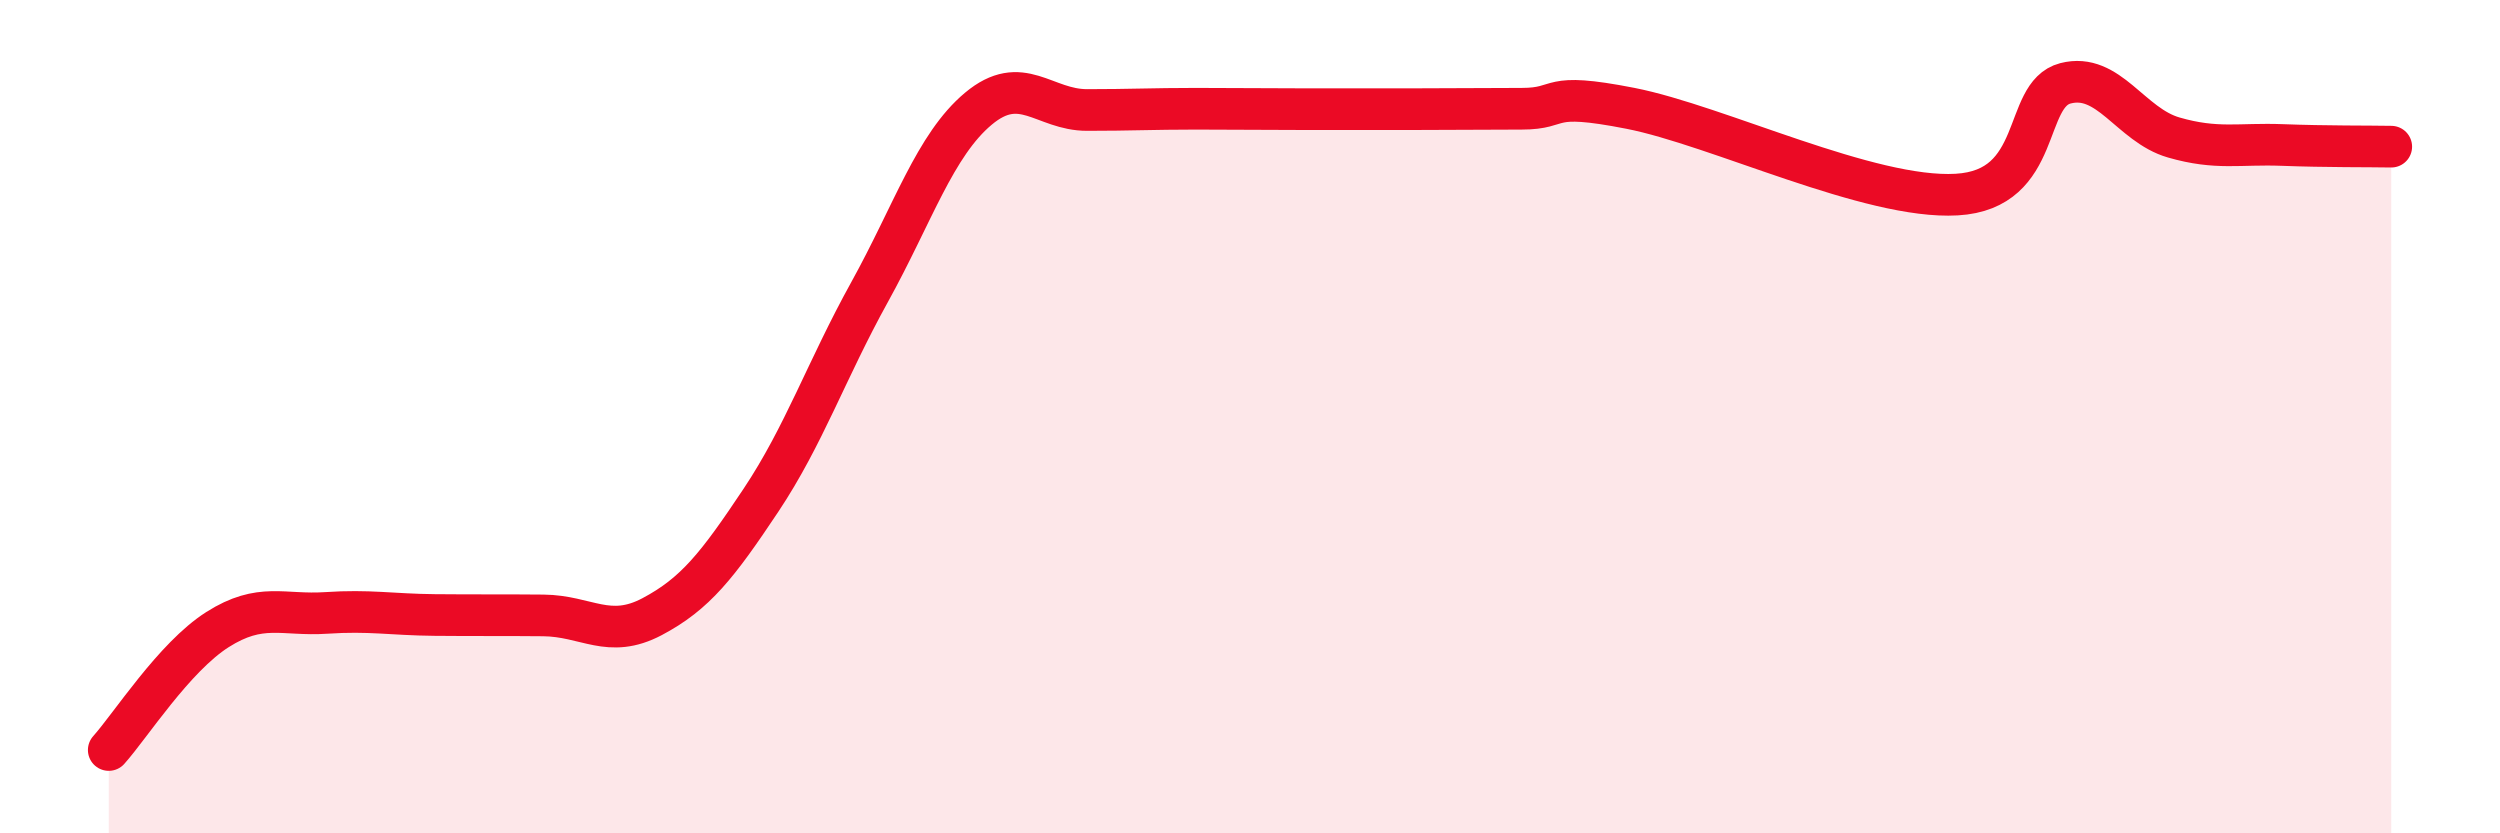 
    <svg width="60" height="20" viewBox="0 0 60 20" xmlns="http://www.w3.org/2000/svg">
      <path
        d="M 2.61,18 C 3.13,17.42 4.18,15.77 5.22,15.11 C 6.26,14.45 6.79,14.78 7.83,14.71 C 8.87,14.64 9.39,14.75 10.43,14.76 C 11.47,14.77 12,14.76 13.04,14.77 C 14.08,14.78 14.61,15.35 15.65,14.8 C 16.69,14.25 17.22,13.57 18.26,12.01 C 19.3,10.45 19.83,8.89 20.87,7.01 C 21.91,5.13 22.44,3.48 23.48,2.61 C 24.52,1.74 25.05,2.64 26.09,2.64 C 27.13,2.64 27.66,2.61 28.7,2.61 C 29.74,2.61 30.26,2.62 31.3,2.62 C 32.34,2.62 32.87,2.62 33.91,2.62 C 34.95,2.62 35.48,2.61 36.52,2.61 C 37.56,2.61 37.04,2.19 39.13,2.6 C 41.22,3.01 44.87,4.79 46.96,4.67 C 49.05,4.55 48.53,2.27 49.57,2 C 50.61,1.73 51.13,3 52.17,3.3 C 53.21,3.6 53.74,3.44 54.78,3.48 C 55.82,3.52 56.87,3.51 57.39,3.52L57.39 20L2.61 20Z"
        fill="#EB0A25"
        opacity="0.1"
        stroke-linecap="round"
        stroke-linejoin="round"
      />
      <path
        d="M 2.61,18 C 3.13,17.42 4.18,15.77 5.22,15.11 C 6.26,14.45 6.79,14.78 7.83,14.71 C 8.87,14.64 9.39,14.75 10.43,14.76 C 11.47,14.77 12,14.76 13.04,14.77 C 14.08,14.78 14.61,15.35 15.65,14.8 C 16.69,14.25 17.22,13.57 18.26,12.01 C 19.3,10.45 19.83,8.89 20.87,7.01 C 21.91,5.13 22.44,3.48 23.48,2.61 C 24.52,1.74 25.05,2.64 26.09,2.64 C 27.13,2.64 27.66,2.61 28.7,2.61 C 29.74,2.61 30.26,2.62 31.3,2.62 C 32.34,2.62 32.87,2.62 33.91,2.62 C 34.95,2.62 35.48,2.61 36.52,2.61 C 37.56,2.61 37.04,2.19 39.13,2.6 C 41.22,3.01 44.87,4.79 46.96,4.67 C 49.05,4.55 48.53,2.27 49.57,2 C 50.61,1.73 51.13,3 52.17,3.3 C 53.21,3.6 53.74,3.44 54.78,3.48 C 55.82,3.52 56.87,3.51 57.39,3.52"
        stroke="#EB0A25"
        stroke-width="1"
        fill="none"
        stroke-linecap="round"
        stroke-linejoin="round"
      />
    </svg>
  